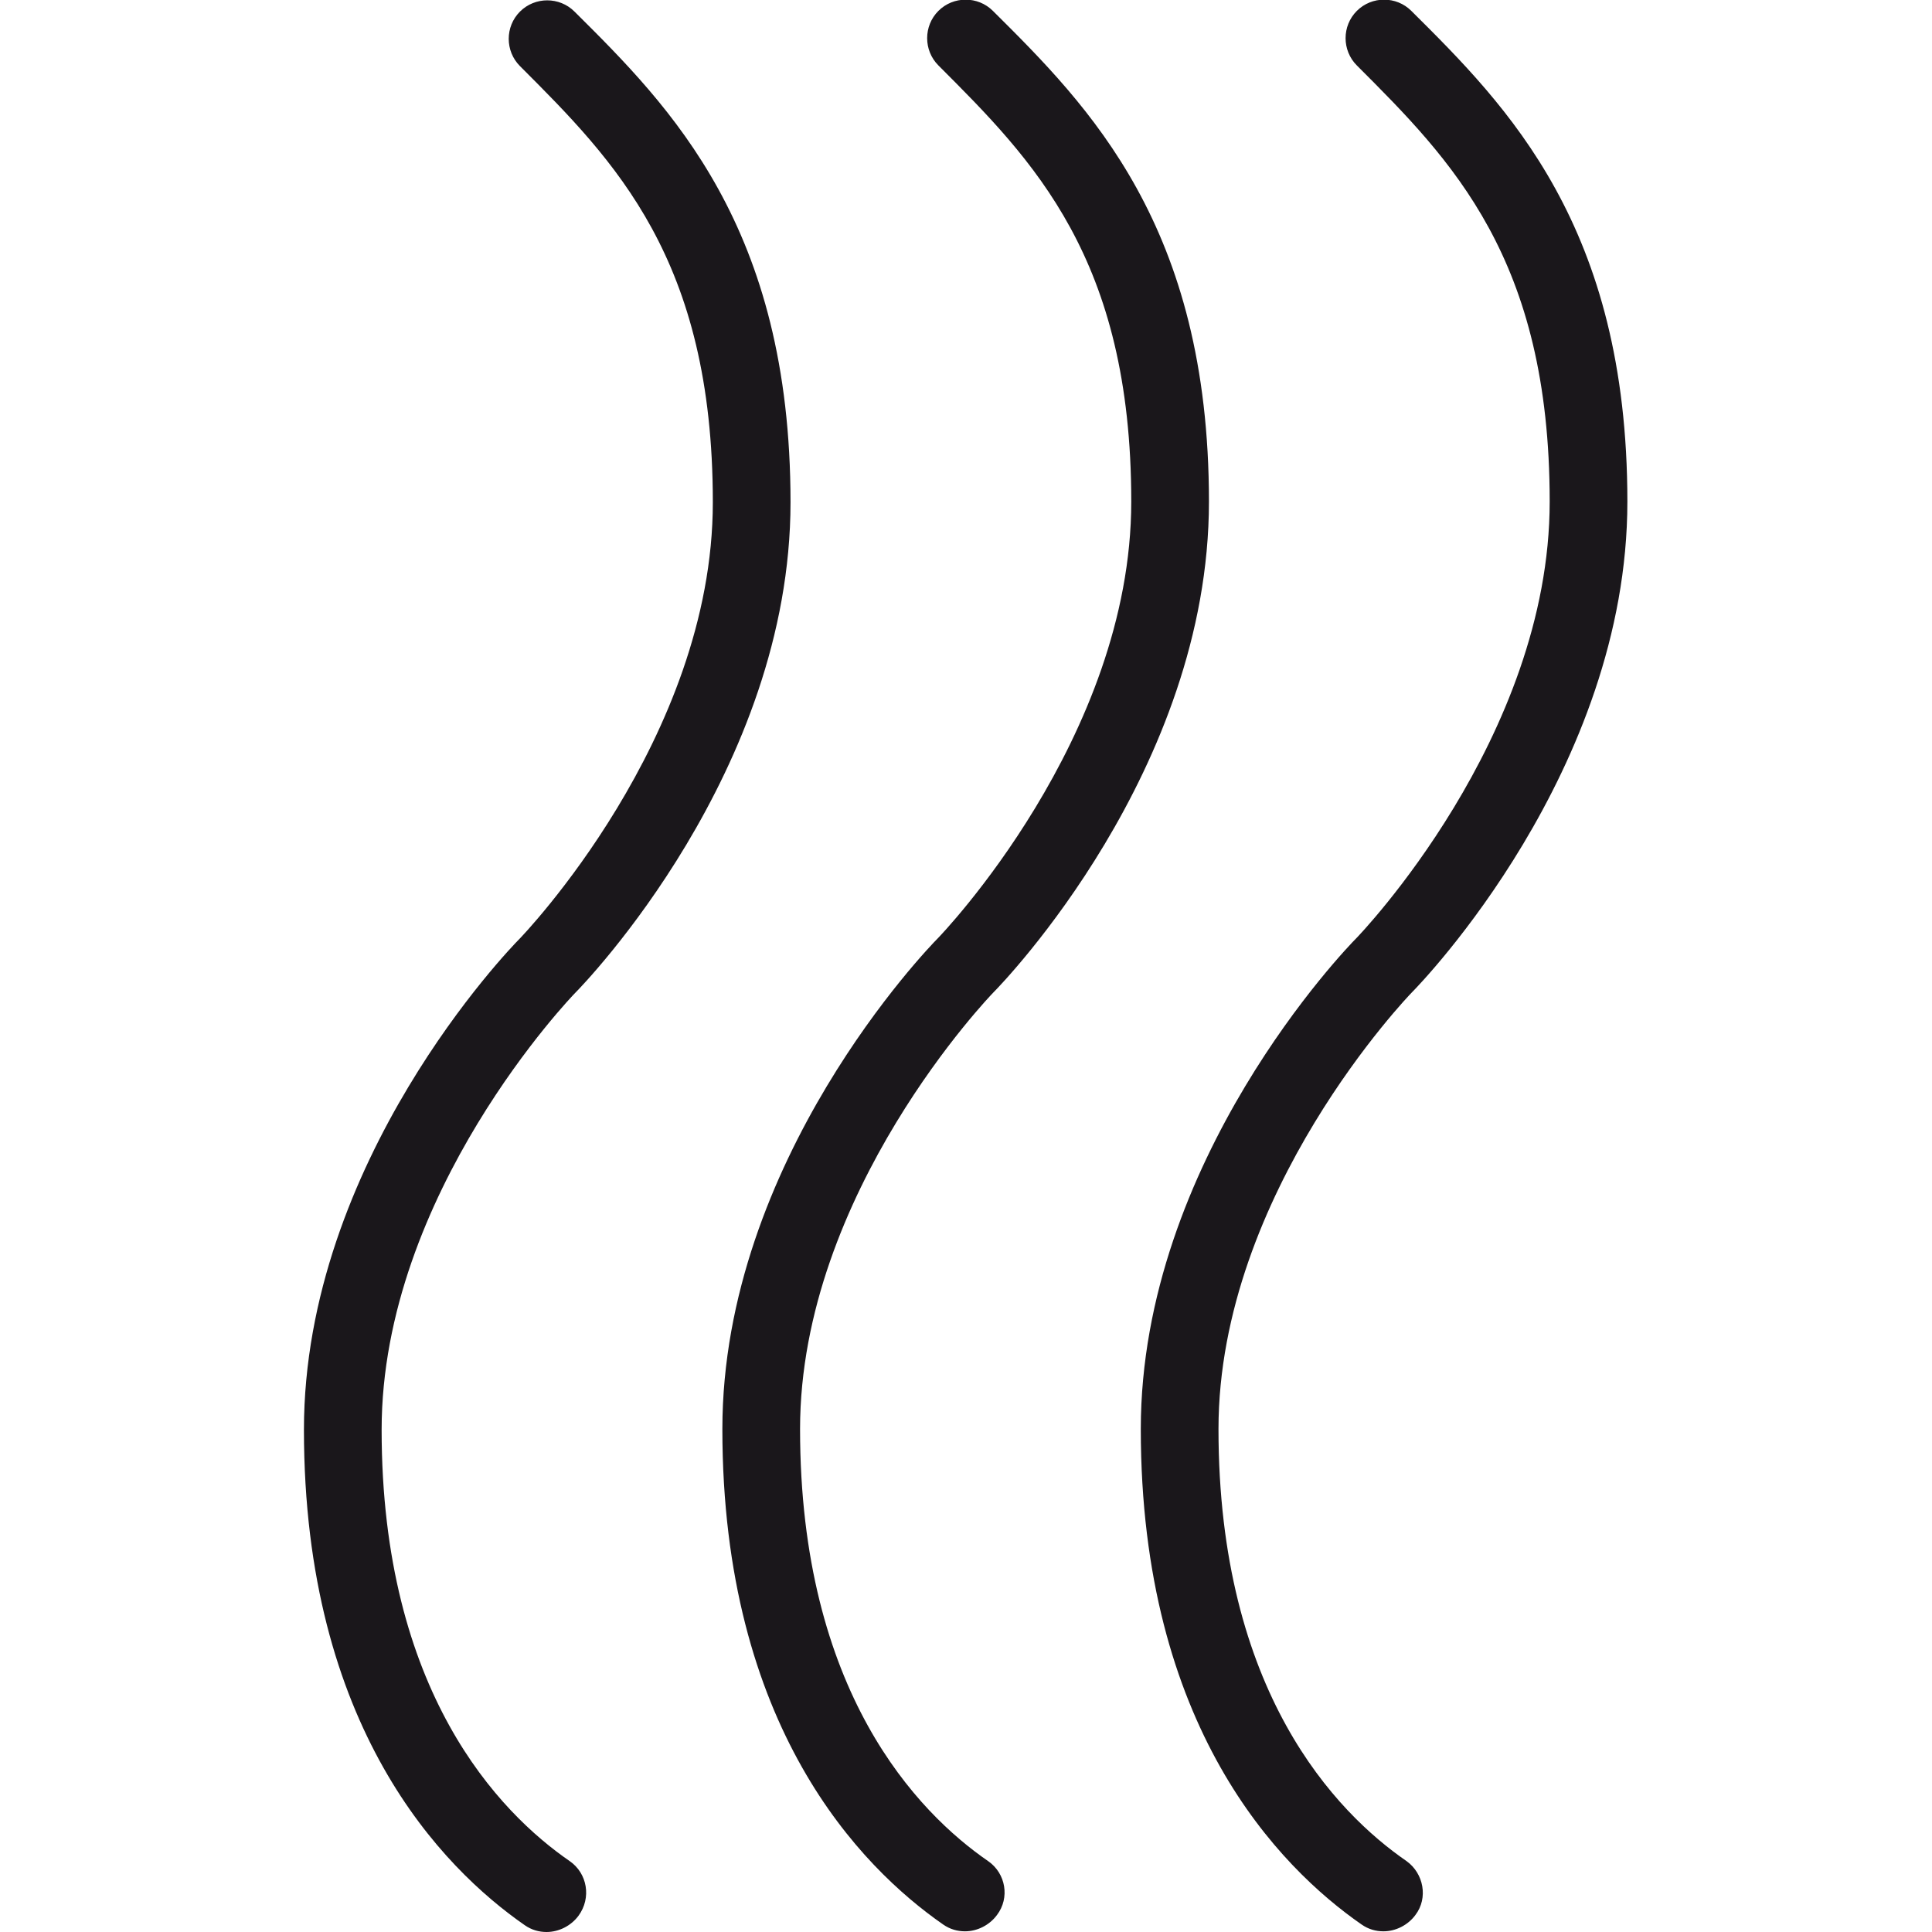 <?xml version="1.0" encoding="utf-8"?>
<!-- Generator: Adobe Illustrator 25.0.0, SVG Export Plug-In . SVG Version: 6.00 Build 0)  -->
<svg version="1.1" xmlns="http://www.w3.org/2000/svg" xmlns:xlink="http://www.w3.org/1999/xlink" x="0px" y="0px"
	 viewBox="0 0 283.5 283.5" style="enable-background:new 0 0 283.5 283.5;" xml:space="preserve">
<style type="text/css">
	.st0{fill:#1A171B;}
</style>
<g id="Calque_1">
	<g id="Trait_de_coupe">
	</g>
</g>
<g id="Decors">
	<path class="st0" d="M83.6,273.1C73.3,266,56,248.3,56,209.8c0-34.7,28.1-63.8,28.4-64.1c1.3-1.3,31.6-32.6,31.6-72
		c0-40.4-17.6-58-31.7-72c-2.2-2.2-5.8-2.2-8,0c-2.2,2.2-2.2,5.8,0,8c13.9,13.9,28.3,28.3,28.3,64c0,34.7-28.1,63.8-28.4,64.1
		c-1.3,1.3-31.6,32.6-31.6,72c0,43.7,20.3,64.3,32.4,72.7c1,0.7,2.1,1,3.2,1c1.8,0,3.6-0.9,4.7-2.4
		C86.8,278.5,86.2,274.9,83.6,273.1z M145,273.1c-10.3-7.1-27.6-24.8-27.6-63.4c0-34.7,28.1-63.8,28.4-64.1
		c1.3-1.3,31.6-32.6,31.6-72c0-40.4-17.6-58-31.7-72c-2.2-2.2-5.8-2.2-8,0c-2.2,2.2-2.2,5.8,0,8c13.9,13.9,28.3,28.3,28.3,64
		c0,34.7-28.1,63.8-28.4,64.1c-1.3,1.3-31.6,32.6-31.6,72c0,43.7,20.3,64.3,32.4,72.7c1,0.7,2.1,1,3.2,1c1.8,0,3.6-0.9,4.7-2.4
		C148.2,278.5,147.6,274.9,145,273.1z M206.4,273.1c-10.3-7.1-27.6-24.8-27.6-63.4c0-34.7,28.1-63.8,28.4-64.1
		c1.3-1.3,31.6-32.6,31.6-72c0-40.4-17.6-58-31.7-72c-2.2-2.2-5.8-2.2-8,0c-2.2,2.2-2.2,5.8,0,8c13.9,13.9,28.3,28.3,28.3,64
		c0,34.7-28.1,63.8-28.4,64.1c-1.3,1.3-31.6,32.6-31.6,72c0,43.7,20.3,64.3,32.4,72.7c1,0.7,2.1,1,3.2,1c1.8,0,3.6-0.9,4.7-2.4
		C209.6,278.5,208.9,274.9,206.4,273.1z"/>
</g>
</svg>
